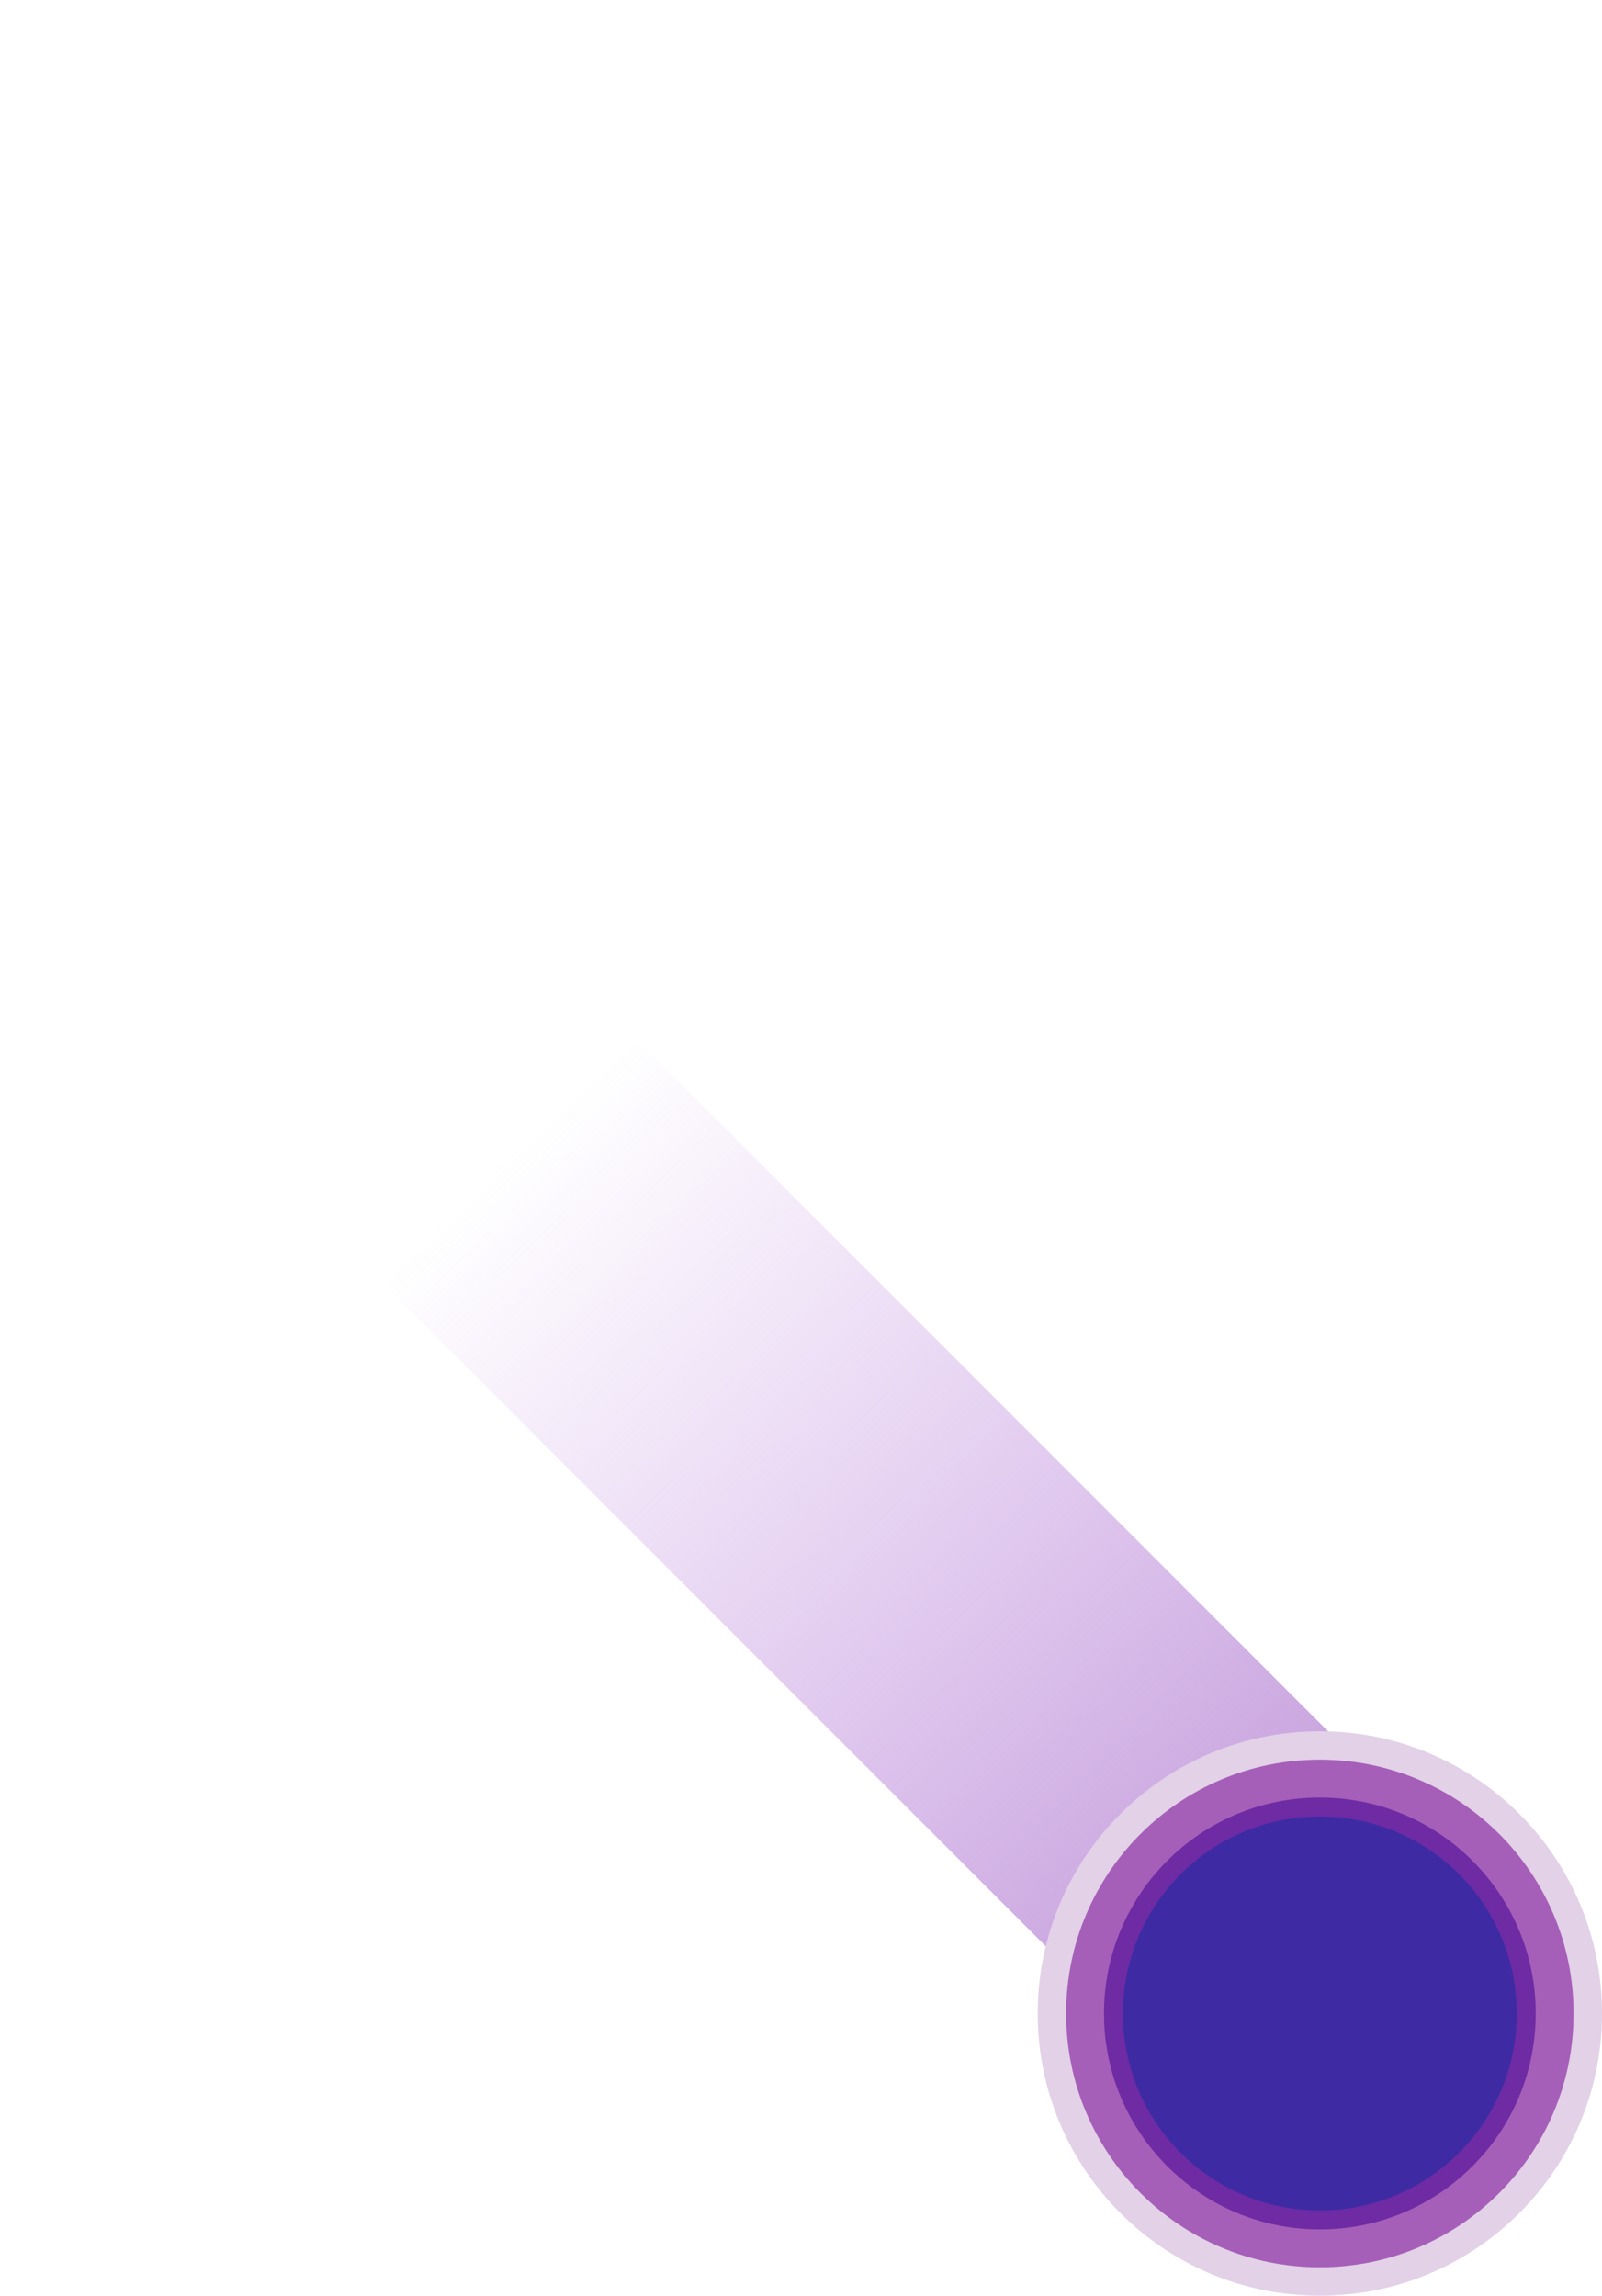 <svg width="846" height="1212" viewBox="0 0 846 1212" fill="none" xmlns="http://www.w3.org/2000/svg">
<rect width="1416" height="185.684" transform="matrix(-0.707 -0.707 -0.707 0.707 788.561 1001.26)" fill="url(#paint0_linear)"/>
<path d="M846 1063C846 1145.29 779.29 1212 697 1212C614.71 1212 548 1145.29 548 1063C548 980.71 614.71 914 697 914C779.29 914 846 980.71 846 1063Z" fill="#E2D1E7"/>
<path d="M831 1063C831 1137.01 771.006 1197 697 1197C622.994 1197 563 1137.01 563 1063C563 988.994 622.994 929 697 929C771.006 929 831 988.994 831 1063Z" fill="#A65FB8"/>
<path d="M811 1063C811 1125.96 759.96 1177 697 1177C634.04 1177 583 1125.96 583 1063C583 1000.04 634.04 949 697 949C759.96 949 811 1000.04 811 1063Z" fill="#6E2BA4"/>
<path d="M801 1063C801 1120.44 754.438 1167 697 1167C639.562 1167 593 1120.44 593 1063C593 1005.56 639.562 959 697 959C754.438 959 801 1005.56 801 1063Z" fill="#3E2BA4"/>
<defs>
<linearGradient id="paint0_linear" x1="8.48737e-06" y1="101.969" x2="1167.74" y2="79.731" gradientUnits="userSpaceOnUse">
<stop stop-color="#BB90D5"/>
<stop offset="0.552" stop-color="#CA99E7" stop-opacity="0"/>
</linearGradient>
</defs>
</svg>
